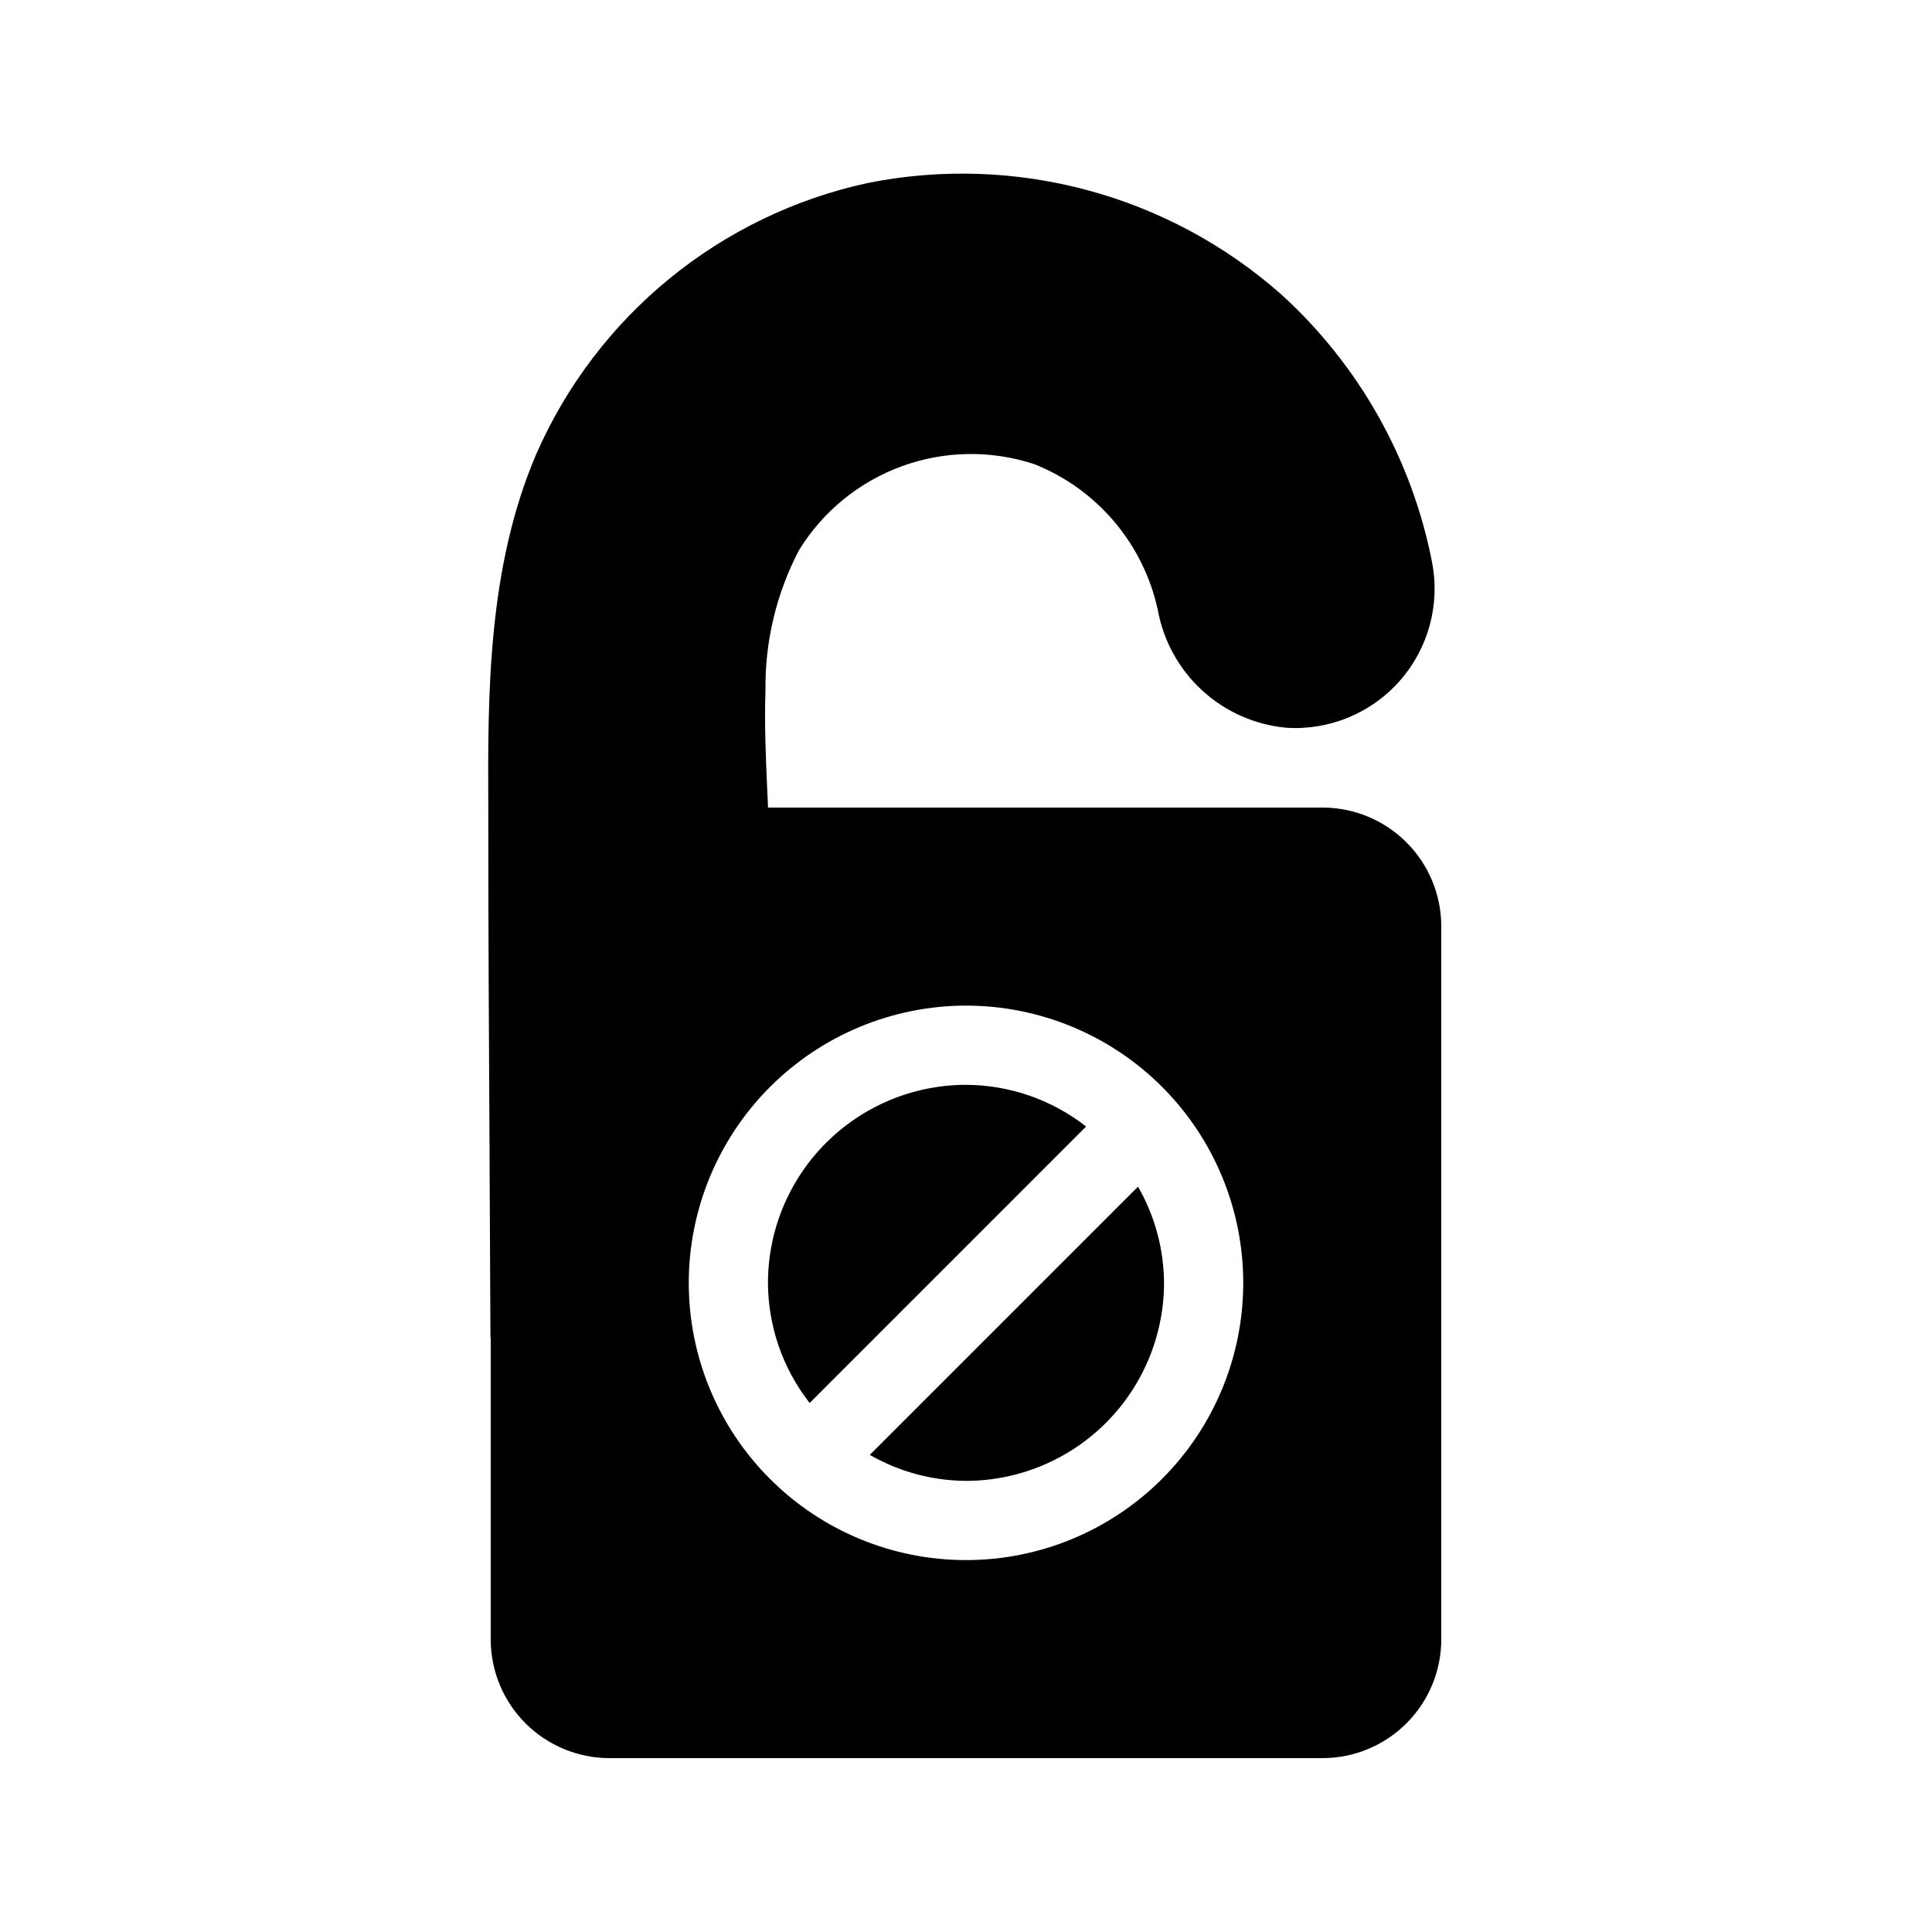 <?xml version="1.0" encoding="UTF-8"?>
<!-- Uploaded to: SVG Find, www.svgrepo.com, Generator: SVG Find Mixer Tools -->
<svg fill="#000000" width="800px" height="800px" version="1.1" viewBox="144 144 512 512" xmlns="http://www.w3.org/2000/svg">
 <g>
  <path d="m400 536.45c13.91-0.016 27.25-5.551 37.09-15.387 9.836-9.84 15.371-23.18 15.391-37.094-0.059-8.949-2.434-17.734-6.898-25.492l-71.078 71.078c7.758 4.465 16.543 6.84 25.496 6.894z"/>
  <path d="m431.83 442.54c-9.09-7.117-20.289-11.004-31.832-11.051-13.914 0.016-27.254 5.551-37.094 15.387-9.836 9.84-15.371 23.18-15.387 37.09 0.047 11.547 3.934 22.746 11.051 31.836z"/>
  <path d="m273.74 451.19 0.23 46.551c0.004 0.398 0.027 0.797 0.074 1.195v79.496c0 8.352 3.316 16.363 9.223 22.266 5.906 5.906 13.914 9.223 22.266 9.223h188.93c8.352 0 16.363-3.316 22.266-9.223 5.906-5.902 9.223-13.914 9.223-22.266v-188.93c0-8.352-3.316-16.363-9.223-22.266-5.902-5.906-13.914-9.223-22.266-9.223h-146.94c0-1.312-0.117-2.625-0.168-3.938-0.398-9.016-0.809-18.336-0.492-27.164h-0.004c-0.16-12.934 2.902-25.703 8.914-37.156 6.324-10.262 15.926-18.086 27.254-22.211 11.324-4.125 23.711-4.305 35.152-0.512 16.633 6.648 28.871 21.129 32.656 38.637 1.492 8.199 5.629 15.688 11.773 21.32 6.144 5.633 13.965 9.098 22.266 9.871 11.43 0.742 22.555-3.863 30.117-12.465 7.562-8.605 10.707-20.23 8.508-31.469-5.352-27.336-19.379-52.215-39.992-70.945-29.895-26.402-70.414-37.316-109.52-29.492-39.098 8.465-71.762 35.156-87.844 71.781-13.004 30.324-12.867 64.027-12.742 93.73 0 31.059 0.168 62.117 0.348 93.184zm126.26-40.691c19.484 0 38.172 7.738 51.953 21.52 13.777 13.777 21.52 32.465 21.52 51.949 0 19.488-7.742 38.176-21.52 51.953-13.781 13.781-32.469 21.52-51.953 21.52-19.488 0-38.176-7.738-51.953-21.52-13.781-13.777-21.52-32.465-21.52-51.953 0.02-19.477 7.769-38.152 21.543-51.926 13.773-13.773 32.449-21.523 51.93-21.543z"/>
 </g>
</svg>